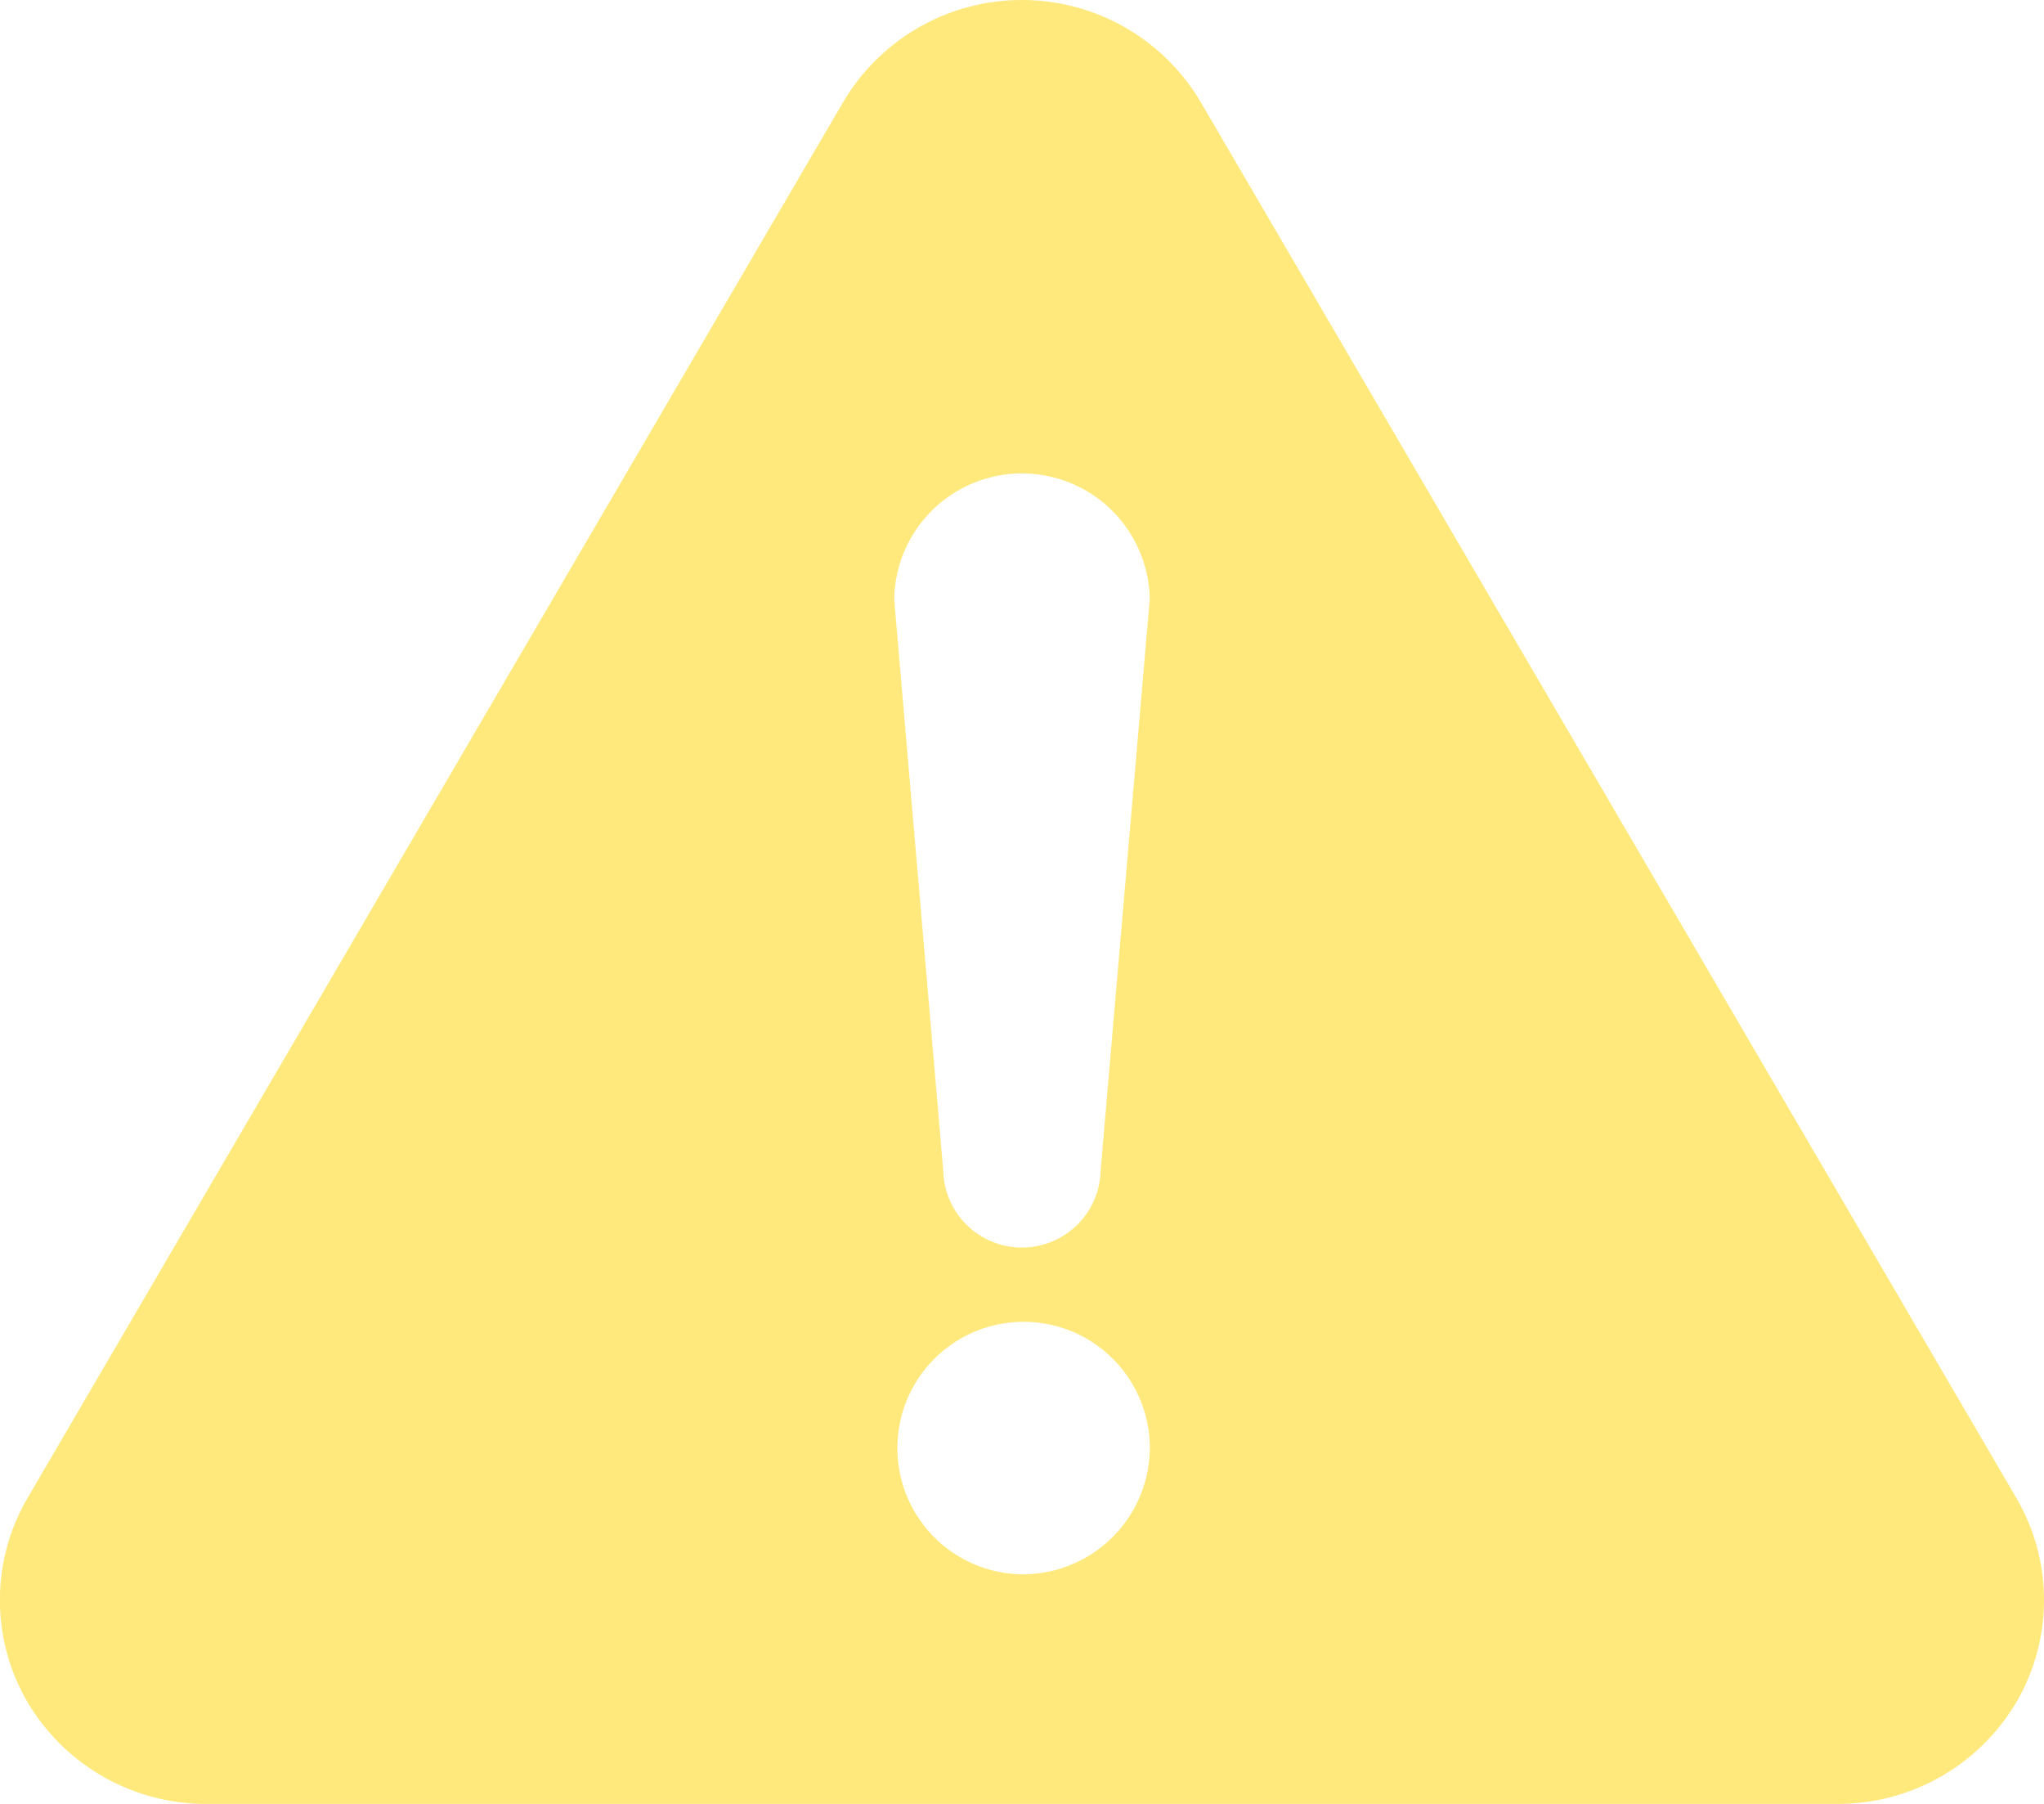 <svg xmlns="http://www.w3.org/2000/svg" width="78.926" height="69.641" viewBox="0 0 78.926 69.641">
  <g id="caution" transform="translate(40.999 -27.359)">
    <path id="パス_32086" data-name="パス 32086" d="M77.862,85.195l-31.5-53.9a8.016,8.016,0,0,0-13.8,0l-31.5,53.9a7.81,7.81,0,0,0,0,7.872A8.007,8.007,0,0,0,7.964,97h63a8,8,0,0,0,6.9-3.936A7.805,7.805,0,0,0,77.862,85.195Zm-38.4,2.941A4.874,4.874,0,1,1,44.4,83.262,4.906,4.906,0,0,1,39.464,88.136Zm3.039-15.6a3.04,3.04,0,0,1-6.079,0L34.529,50.5a4.934,4.934,0,0,1,9.867,0Z" transform="translate(-41 0)" fill="#ffe97c"/>
  </g>
</svg>
